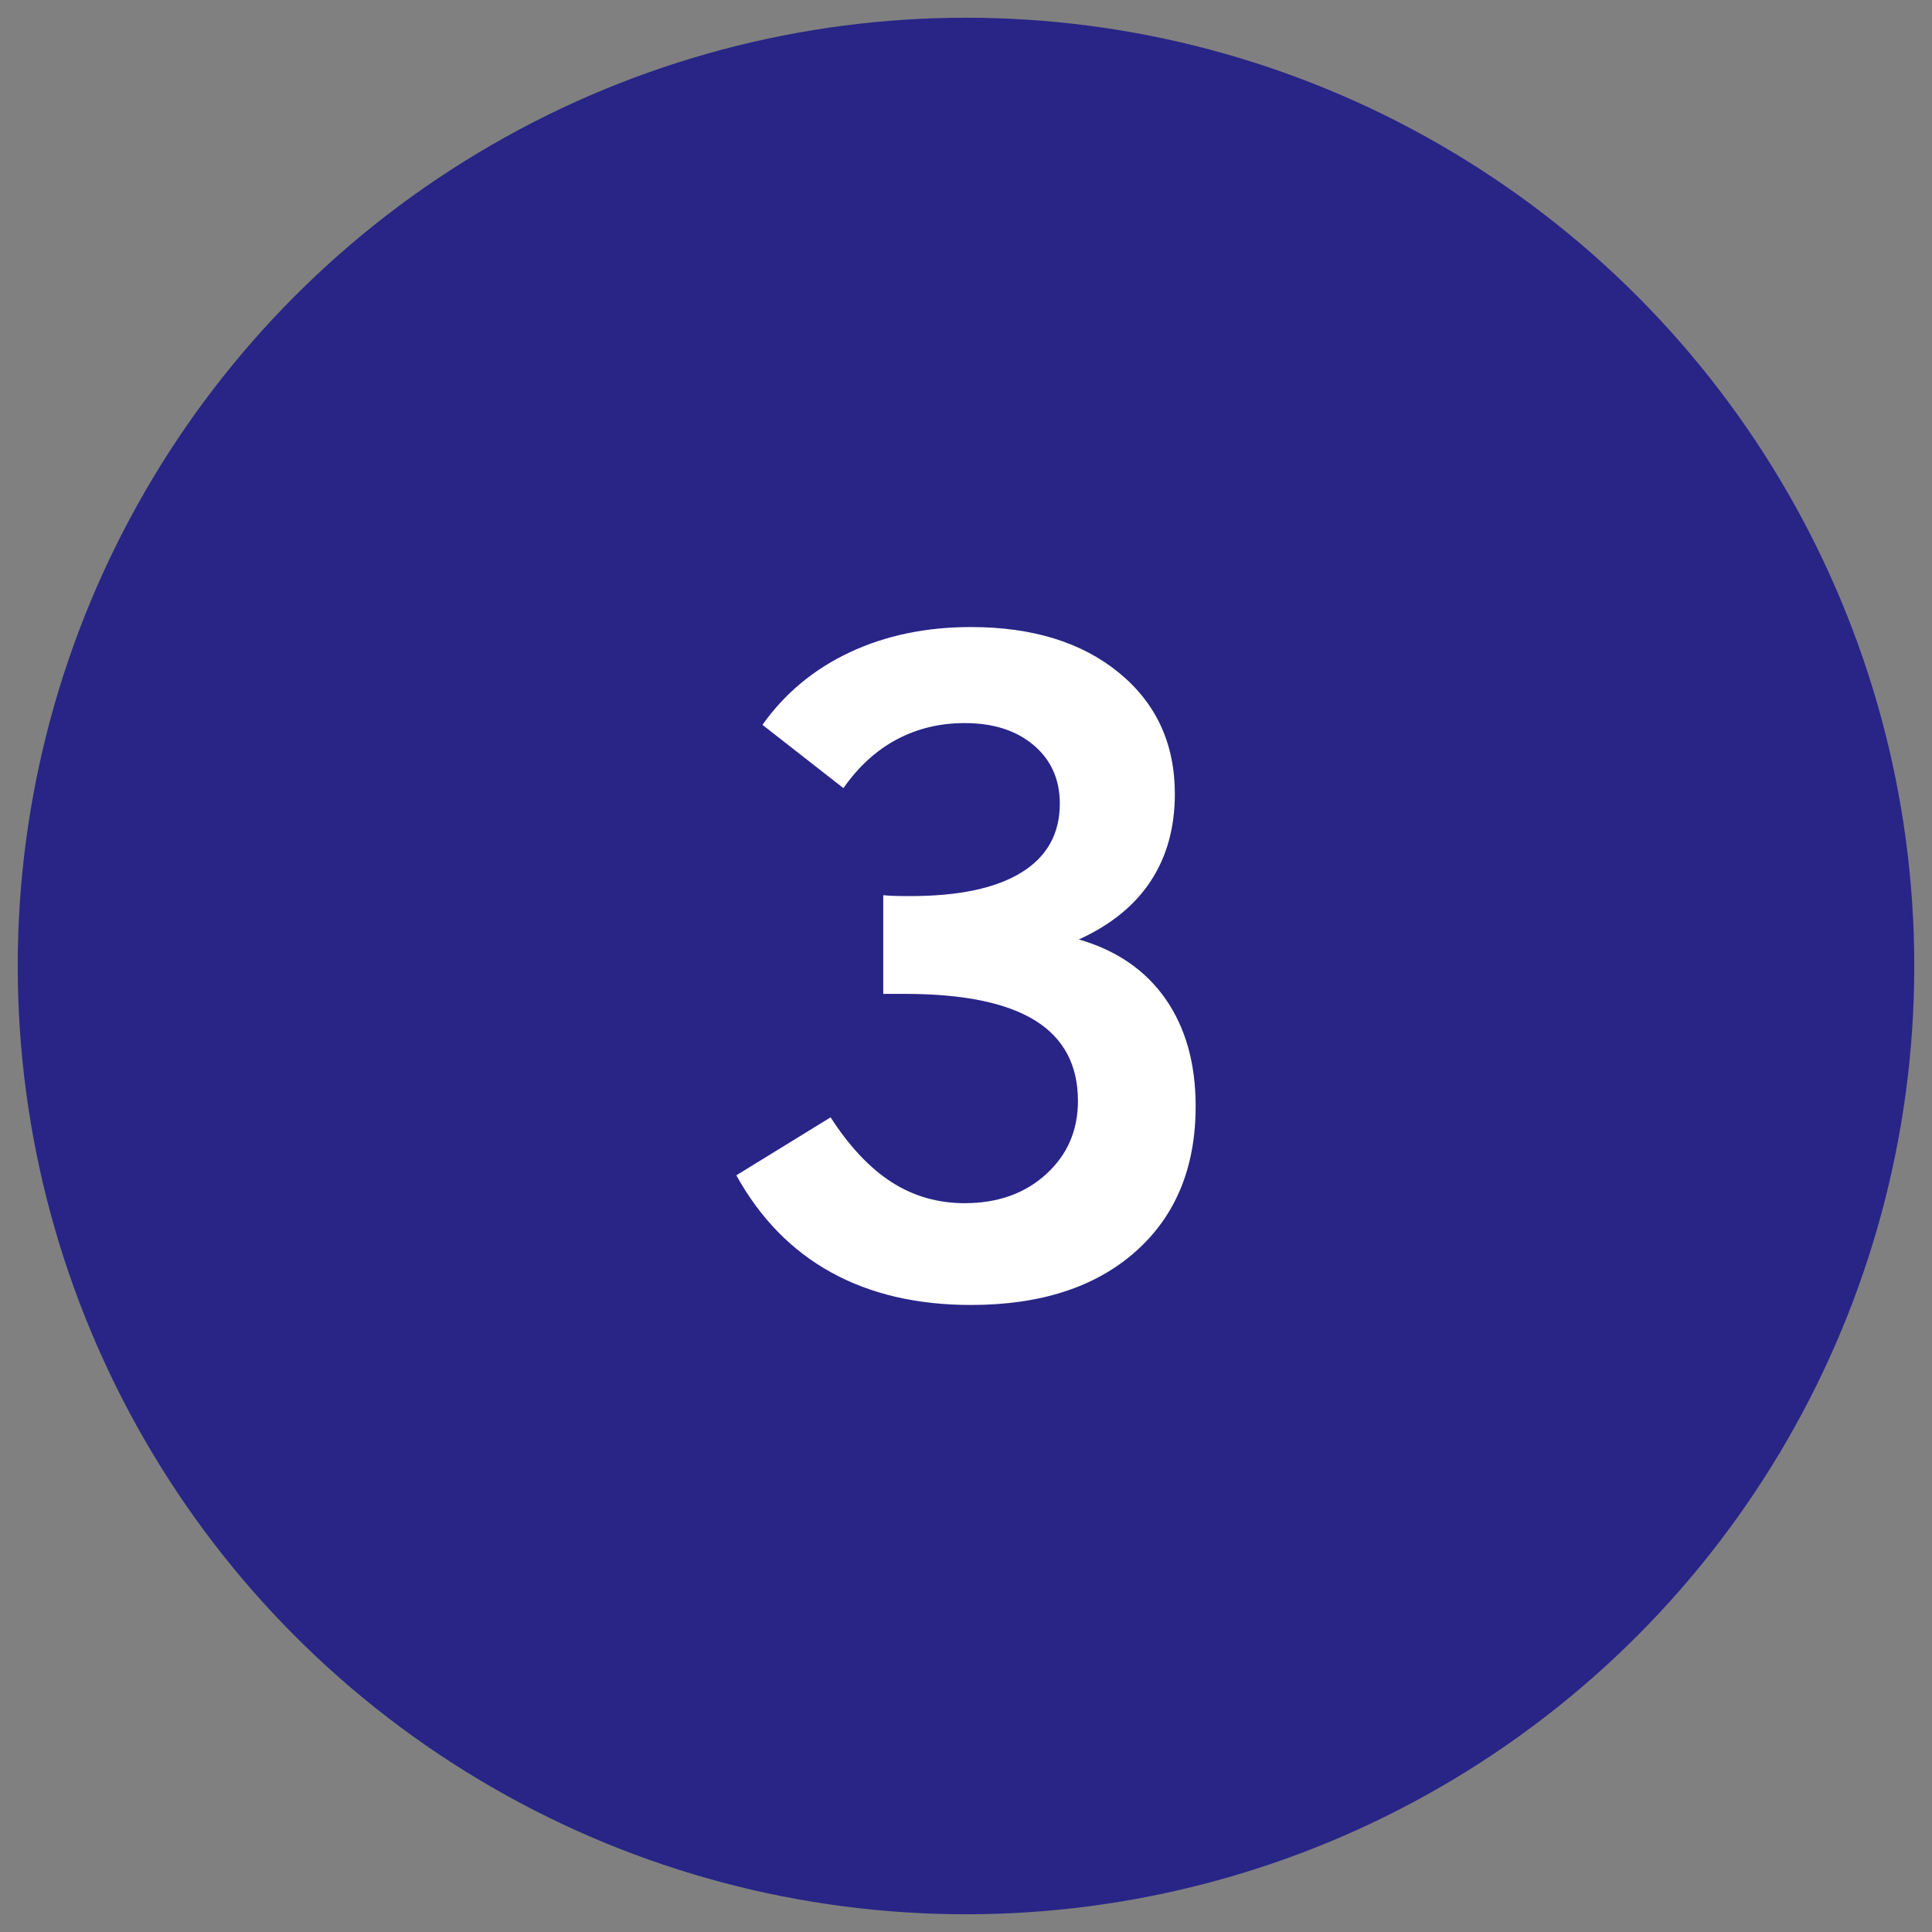 <?xml version="1.0" encoding="UTF-8"?>
<svg id="Layer_1" data-name="Layer 1" xmlns="http://www.w3.org/2000/svg" viewBox="0 0 1250 1250">
  <rect x="0" y="0" width="1250" height="1250" fill="#808080" stroke="none"/>
  <defs>
    <style>
      .cls-1 {
        fill: #282587;
      }

      .cls-1, .cls-2 {
        stroke-width: 0px;
      }

      .cls-2 {
        fill: #fff;
      }
    </style>
  </defs>
  <circle class="cls-1" cx="625" cy="625" r="613.53"/>
  <path class="cls-2" d="m476.41,760.42l60.98-37.5c12.21,18.9,25.38,32.88,39.51,41.94,14.12,9.07,29.87,13.6,47.24,13.6,21.37,0,38.94-6.25,52.68-18.75,13.74-12.5,20.61-28.29,20.61-47.38,0-23.28-9.26-40.65-27.77-52.11-18.52-11.45-46.57-17.18-84.17-17.18h-14.03v-63.84c2.1.19,4.34.34,6.73.43,2.38.1,5.96.14,10.74.14,31.49,0,55.49-5.1,72-15.32,16.51-10.21,24.76-25.05,24.76-44.52,0-15.65-5.63-28.24-16.89-37.79-11.26-9.54-26.15-14.31-44.66-14.31-16.03,0-30.68,3.53-43.95,10.59-13.27,7.06-24.76,17.56-34.5,31.49l-52.39-40.94c14.5-20.42,33.35-36.07,56.54-46.95,23.19-10.88,49.29-16.32,78.3-16.32,39.89,0,71.86,9.88,95.91,29.63s36.07,45.86,36.07,78.3c0,21.76-5.2,40.56-15.6,56.4-10.41,15.84-25.91,28.44-46.52,37.79,24.43,7.06,43.13,19.9,56.11,38.51,12.98,18.61,19.47,41.75,19.47,69.43,0,39.7-12.98,71.05-38.94,94.05-25.96,23-61.46,34.5-106.5,34.5-34.74,0-64.85-7.01-90.33-21.04-25.48-14.03-45.95-34.97-61.41-62.84Z"/>
</svg>